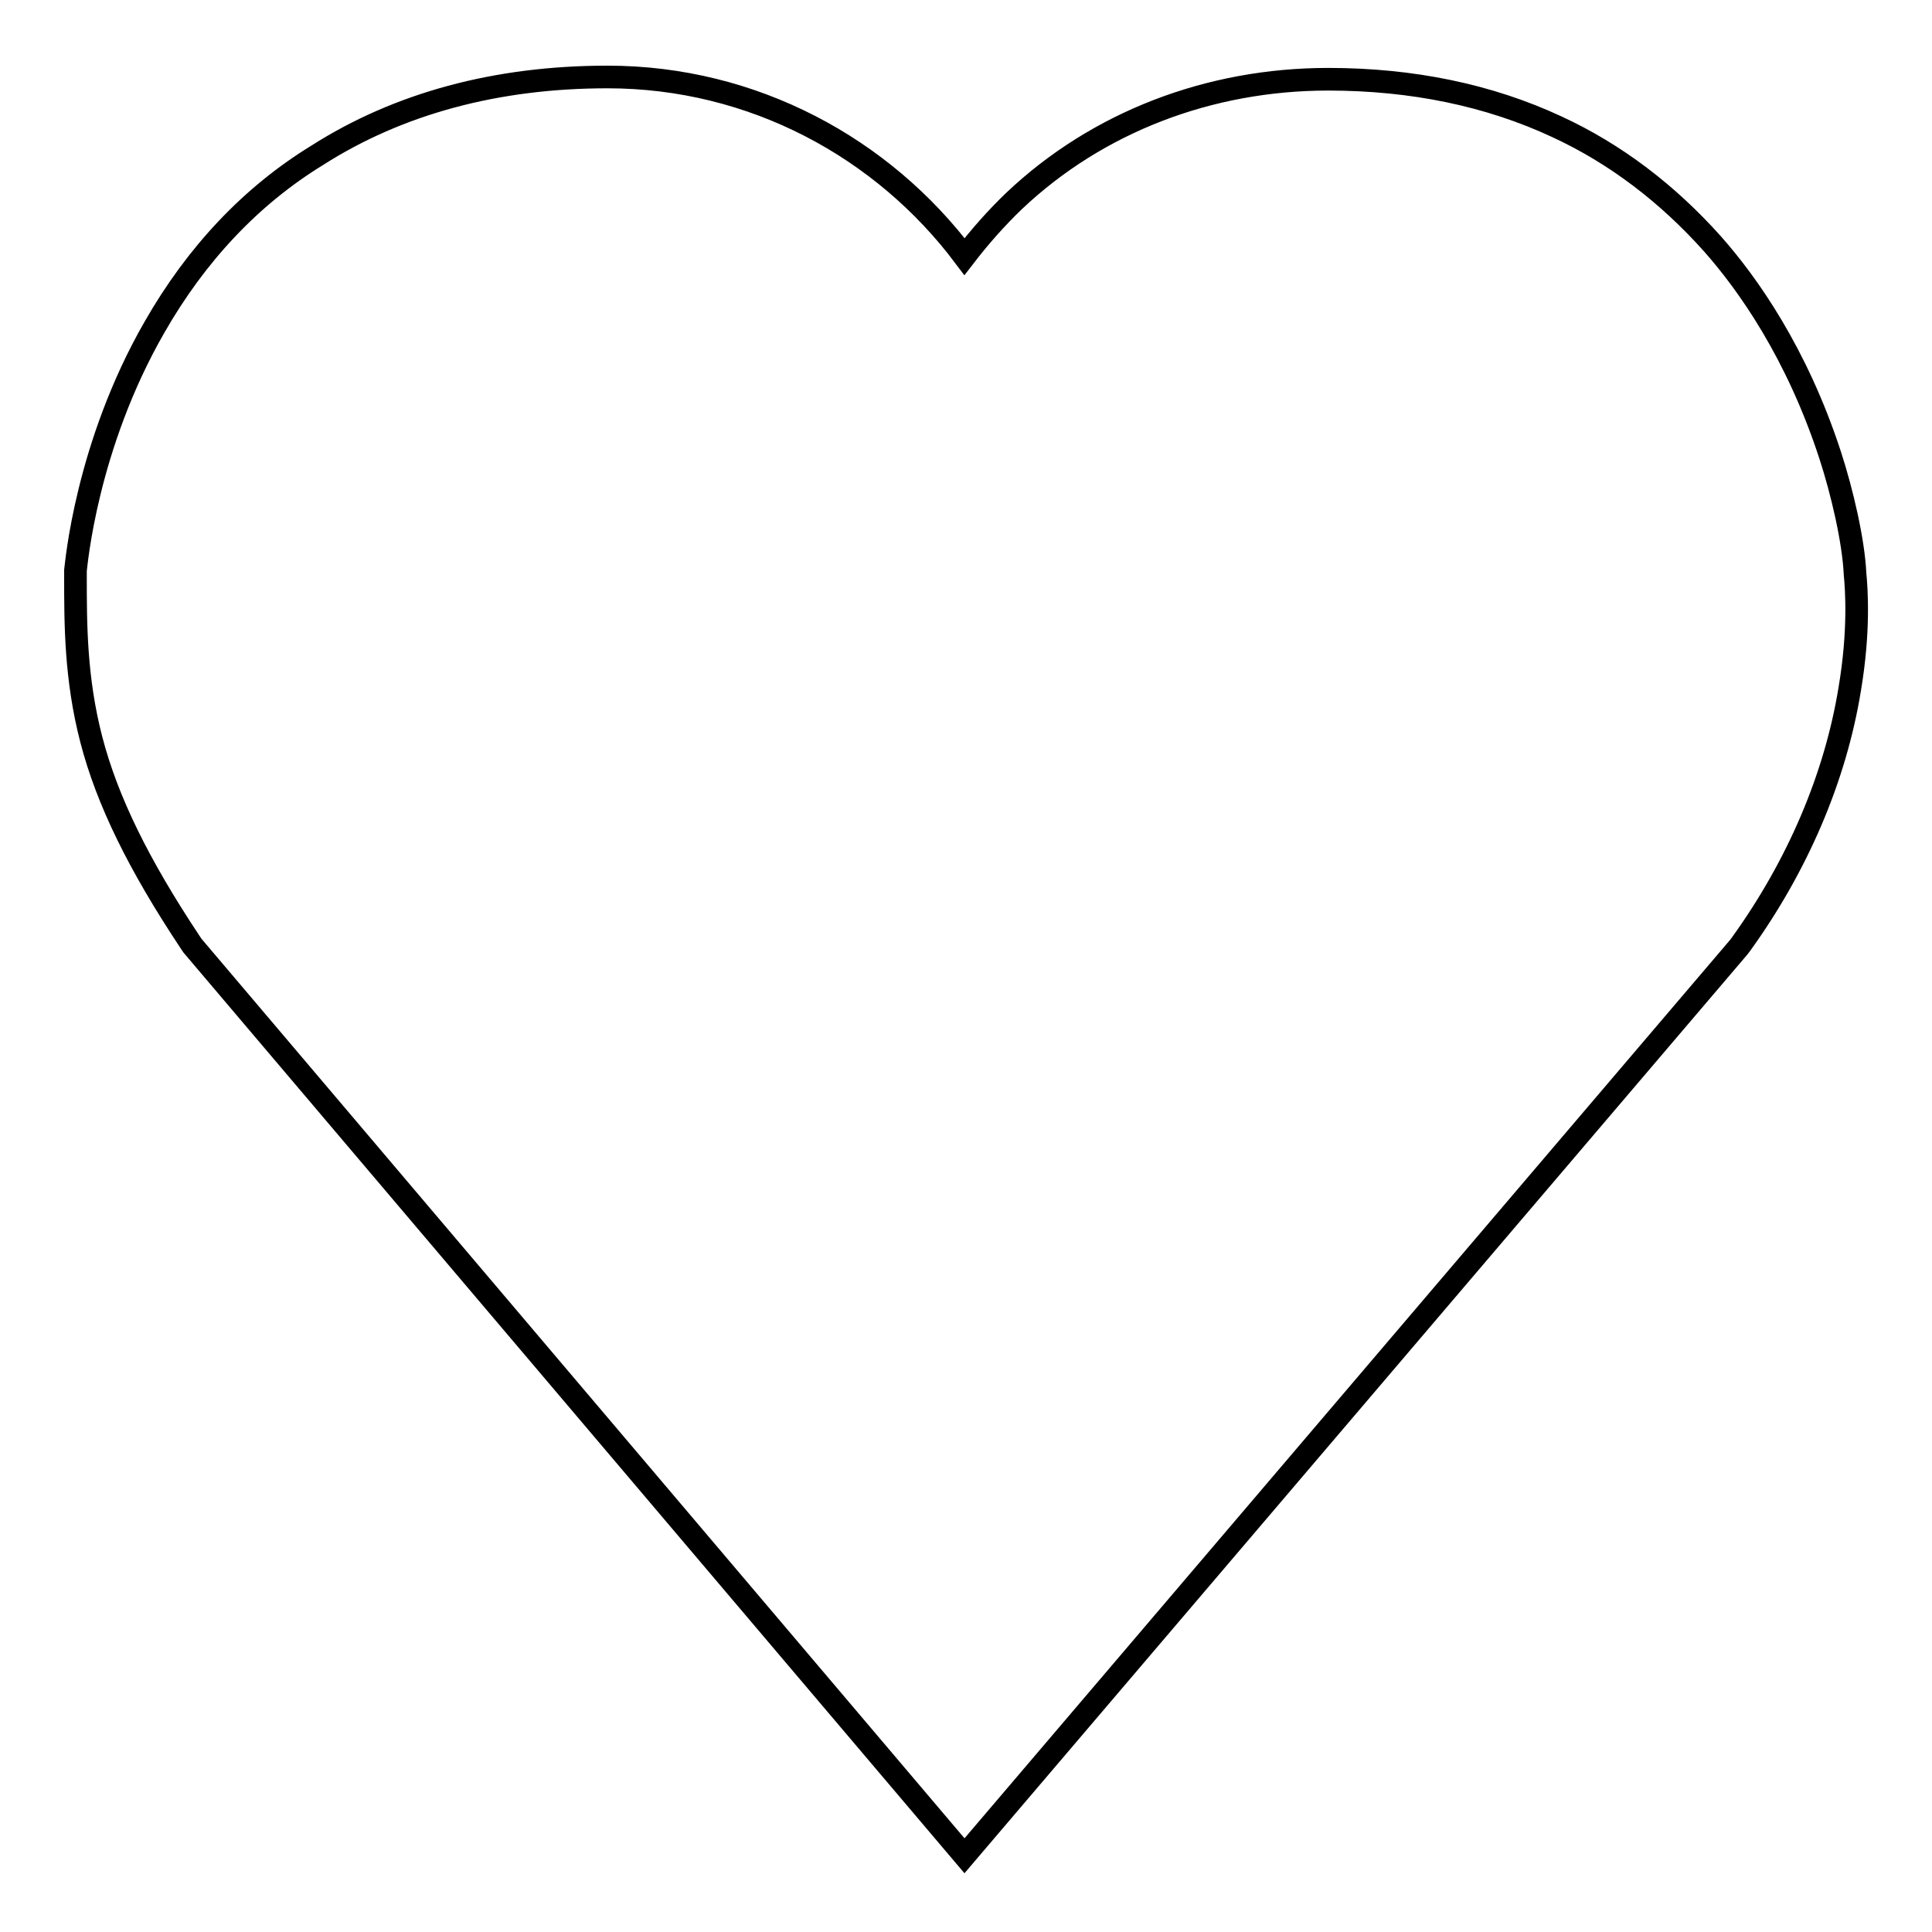 <?xml version="1.0" encoding="utf-8"?>
<!-- Svg Vector Icons : http://www.onlinewebfonts.com/icon -->
<!DOCTYPE svg PUBLIC "-//W3C//DTD SVG 1.1//EN" "http://www.w3.org/Graphics/SVG/1.1/DTD/svg11.dtd">
<svg version="1.1" xmlns="http://www.w3.org/2000/svg" xmlns:xlink="http://www.w3.org/1999/xlink" x="0px" y="0px" viewBox="0 0 256 256" enable-background="new 0 0 256 256" xml:space="preserve">
<g><g><path stroke-width="3" fill-opacity="0" stroke="#000000"  d="M245.8,76c-0.2-4.3-1.7-10.8-3.3-15.7c-4.4-13.5-10.9-22.7-15.6-28c-5.9-6.6-12.8-11.9-20.6-15.5c-9-4.2-19.2-6.3-30.3-6.3h0c-15.8,0-30.6,5.7-41.6,16.1c-2.4,2.3-4.6,4.8-6.6,7.4c-10.8-14.4-28-23.8-47.3-23.8c-14.7,0-27.7,3.5-38.5,10.4C33.2,26,26,33.7,20.5,43.3C11.4,59.1,10.1,74.9,10,75.6l0,0.4v0.4c0,6.3,0,13.5,2.1,21.6c2.1,8.1,6.3,16.6,13,26.7l0.4,0.6l102.3,120.6l102.6-120.4l0.3-0.4c7.5-10.4,12.5-22.1,14.4-33.8C246.4,83.6,246,78.1,245.8,76z"/></g></g>
</svg>
